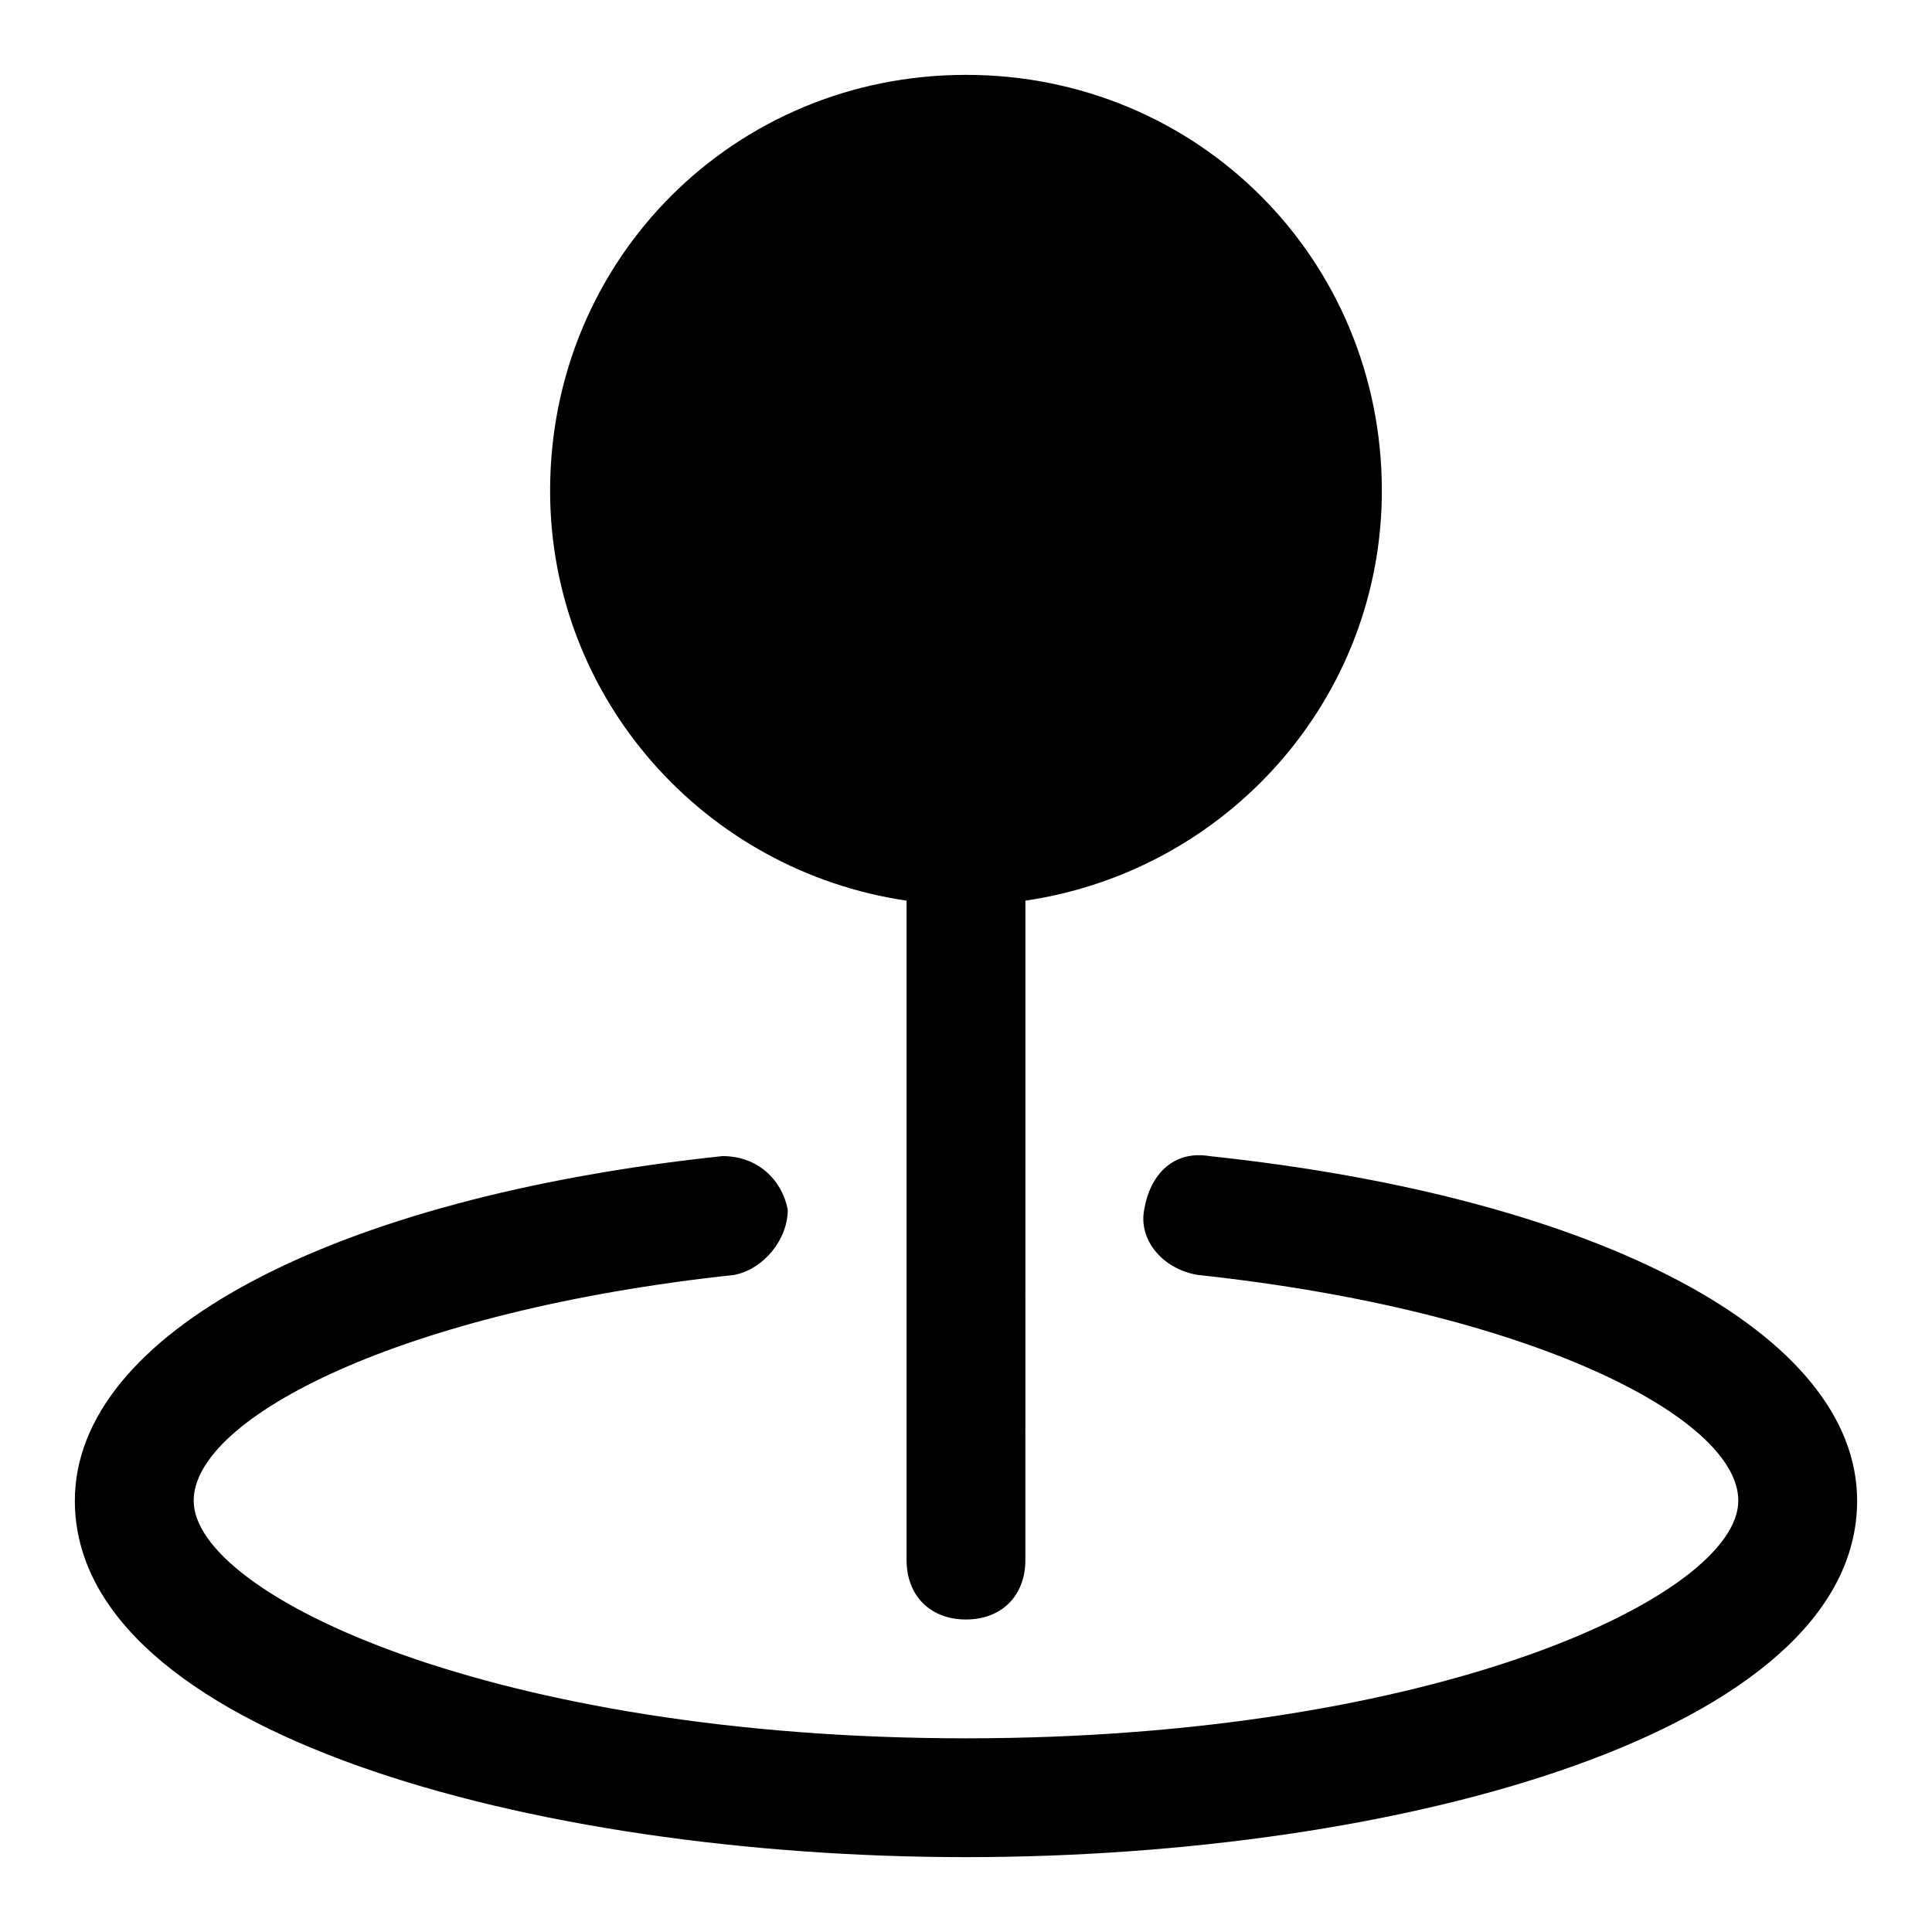 <?xml version="1.0" encoding="UTF-8"?>
<!-- Uploaded to: ICON Repo, www.svgrepo.com, Generator: ICON Repo Mixer Tools -->
<svg fill="#000000" width="800px" height="800px" version="1.1" viewBox="144 144 512 512" xmlns="http://www.w3.org/2000/svg">
 <g>
  <path d="m384.25 382.68v174.76c0 9.445 6.297 15.742 15.742 15.742 9.445 0 15.742-6.297 15.742-15.742l0.004-174.76c53.531-7.871 94.465-53.531 94.465-108.63 0-61.402-48.805-110.21-110.21-110.21-61.402-0.004-110.21 48.805-110.21 110.21 0 55.102 40.938 100.76 94.465 108.63z"/>
  <path d="m464.55 450.38c-9.445-1.574-15.742 4.723-17.32 14.168-1.574 7.871 4.723 15.742 14.168 17.32 88.168 9.445 143.27 37.785 143.27 59.828 0 25.191-80.293 62.977-204.67 62.977-124.38 0-204.67-37.785-204.67-62.977 0-22.043 55.105-50.383 143.27-59.828 7.871-1.574 14.168-9.445 14.168-17.32-1.574-7.871-7.871-14.168-17.32-14.168-103.9 11.02-171.61 47.234-171.61 91.316 0 61.402 121.23 94.465 236.16 94.465 114.93 0 236.16-33.062 236.16-94.465 0.004-44.082-67.695-80.297-171.61-91.316z"/>
 </g>
</svg>